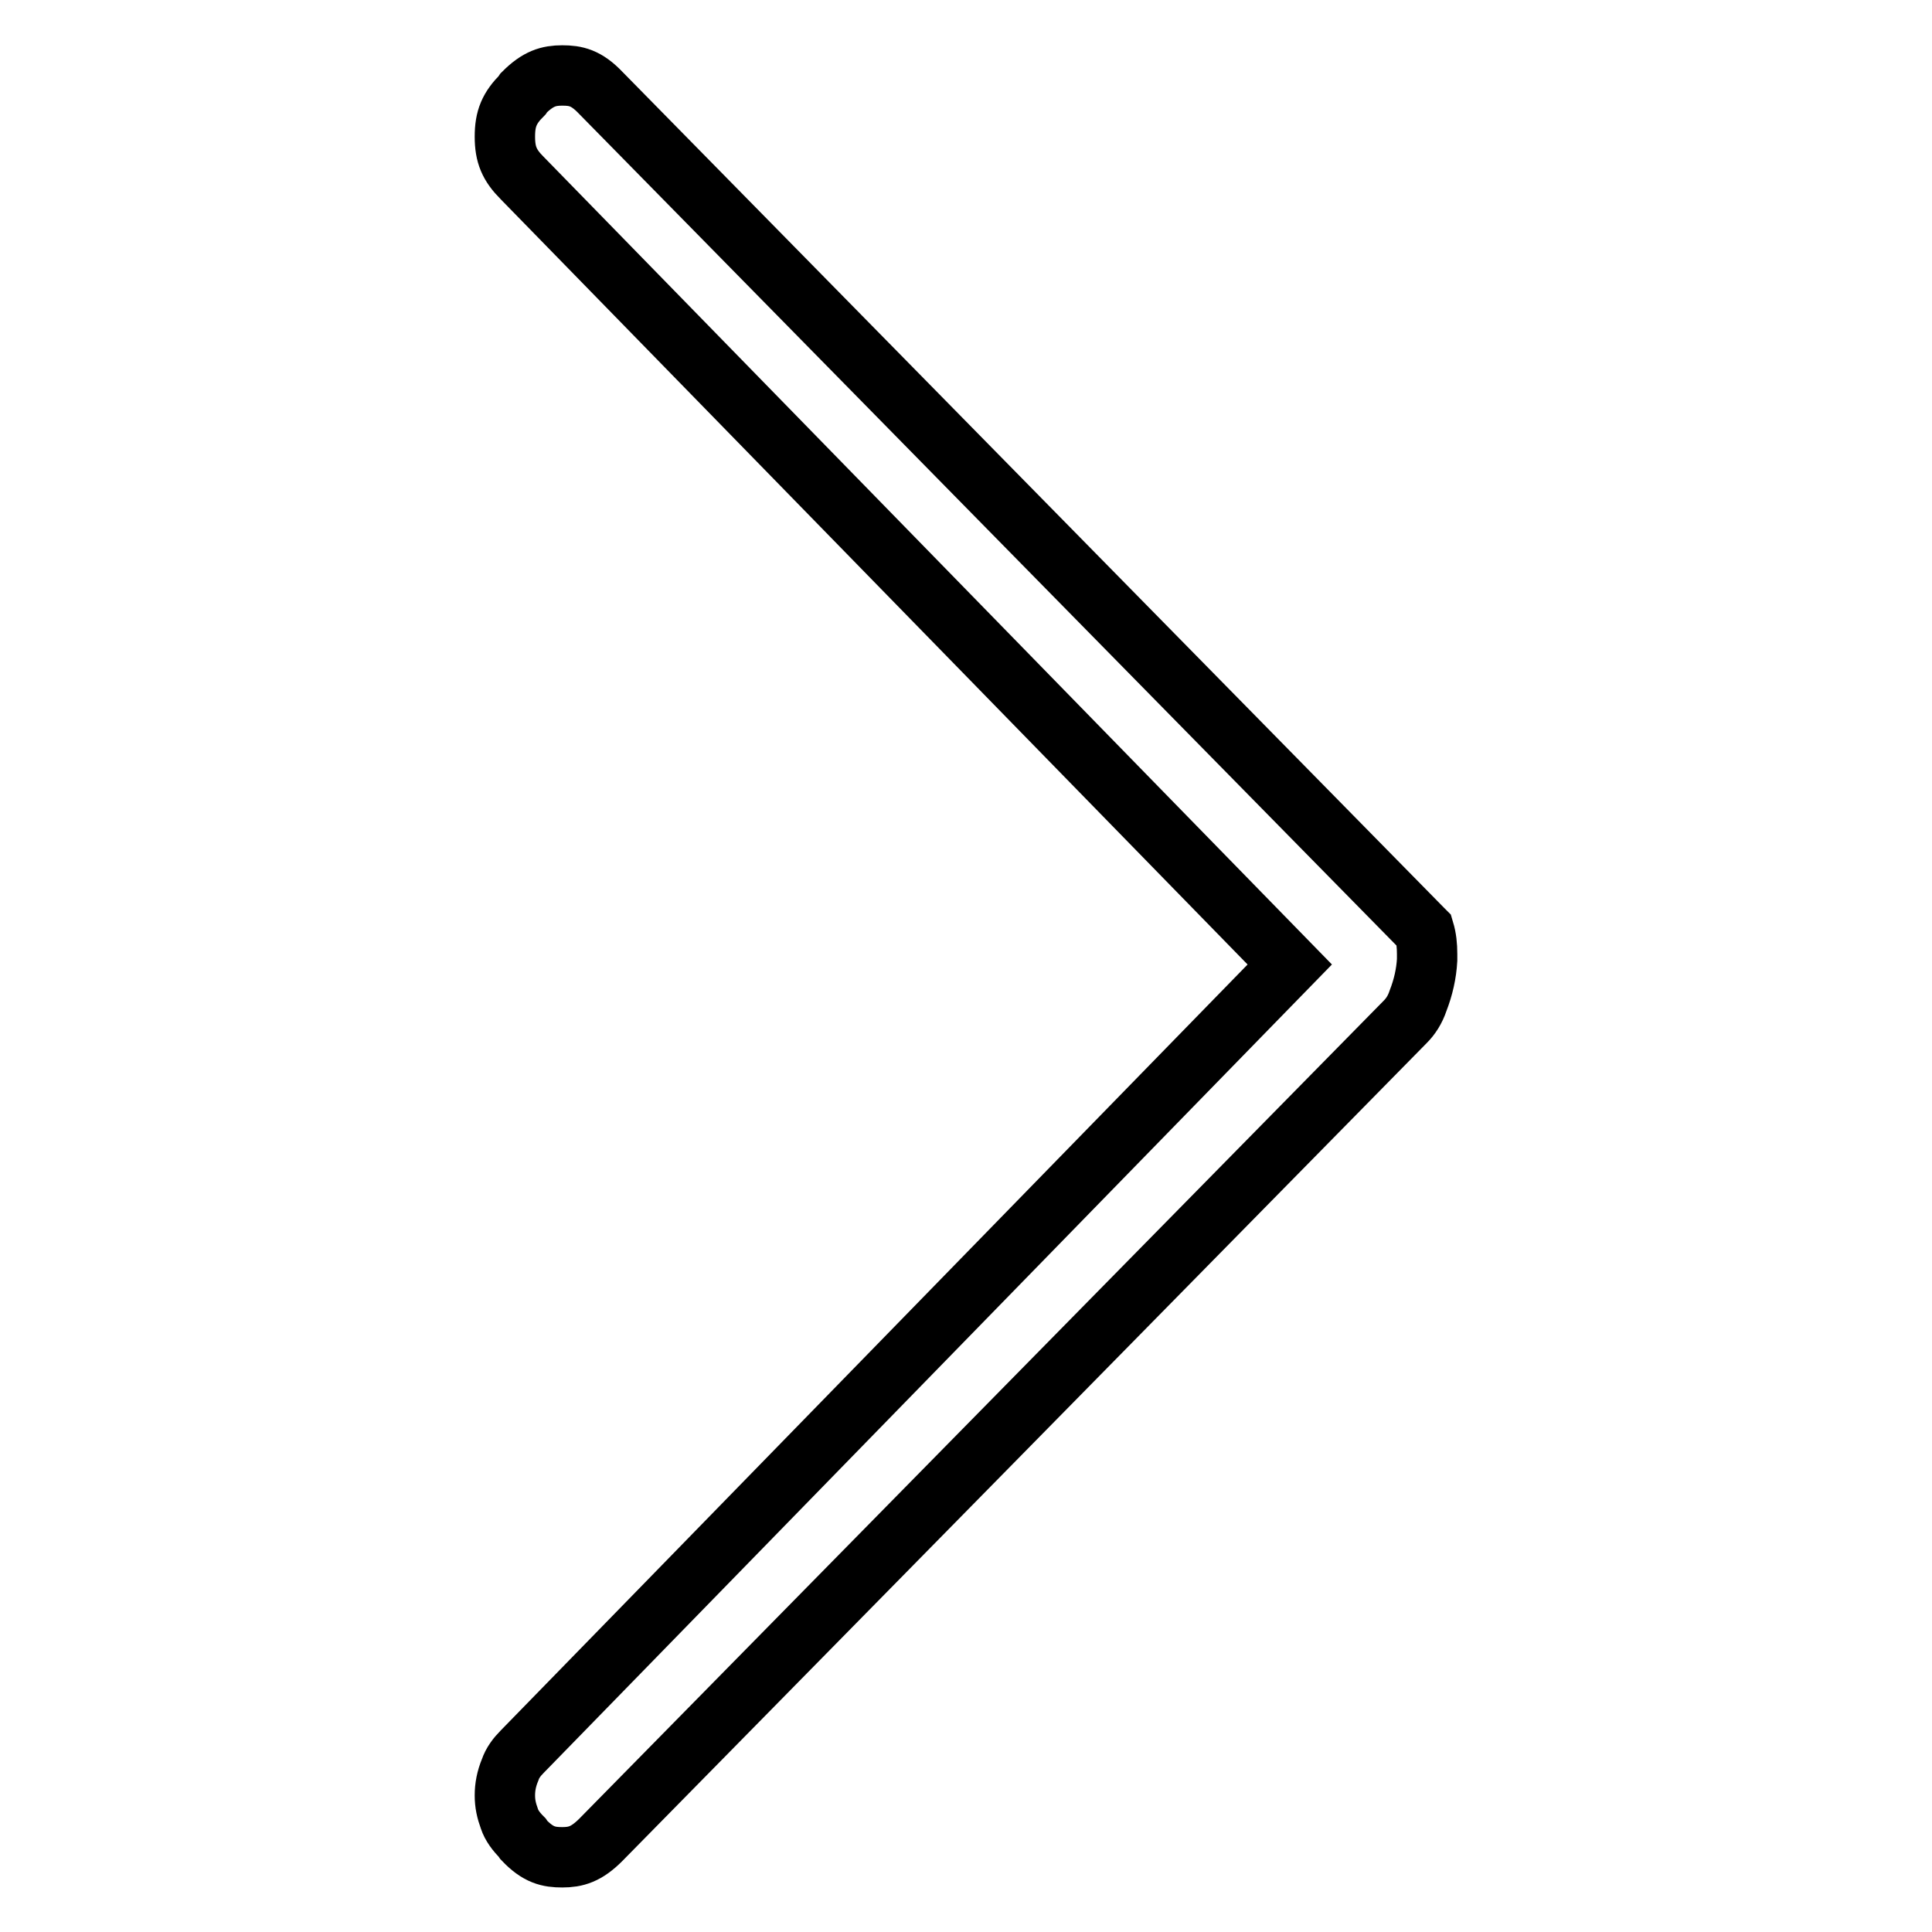 <?xml version="1.0" encoding="utf-8"?>
<!-- Svg Vector Icons : http://www.onlinewebfonts.com/icon -->
<!DOCTYPE svg PUBLIC "-//W3C//DTD SVG 1.1//EN" "http://www.w3.org/Graphics/SVG/1.1/DTD/svg11.dtd">
<svg version="1.1" xmlns="http://www.w3.org/2000/svg" xmlns:xlink="http://www.w3.org/1999/xlink" x="0px" y="0px" viewBox="0 0 256 256" enable-background="new 0 0 256 256" xml:space="preserve">
<g><g><path stroke-width="8" fill-opacity="0" stroke="#000000"  d="M69.2,12.6c-1.7,1.7-2.3,3.1-2.3,5.5c0,2.4,0.6,3.8,2.3,5.5l101.7,104.2L69.2,232.1c-0.7,0.7-1.3,1.5-1.6,2.4c-0.5,1.2-0.7,2.3-0.7,3.4c0,1.1,0.2,2,0.6,3.1c0.3,0.9,0.9,1.7,1.7,2.5l0.2,0.3c1.9,2,3.3,2.3,5.1,2.3s3.2-0.4,5.1-2.3l106.6-108.4c0.7-0.7,1.3-1.6,1.7-2.8c0.7-1.8,1.1-3.6,1.2-5.4c0-0.3,0-0.5,0-0.8c0-1.1-0.1-2.1-0.4-3.1l-0.2-0.2L79.6,12.3c-1.9-2-3.3-2.3-5.1-2.3s-3.2,0.4-5.1,2.3L69.2,12.6z"/></g></g>
</svg>